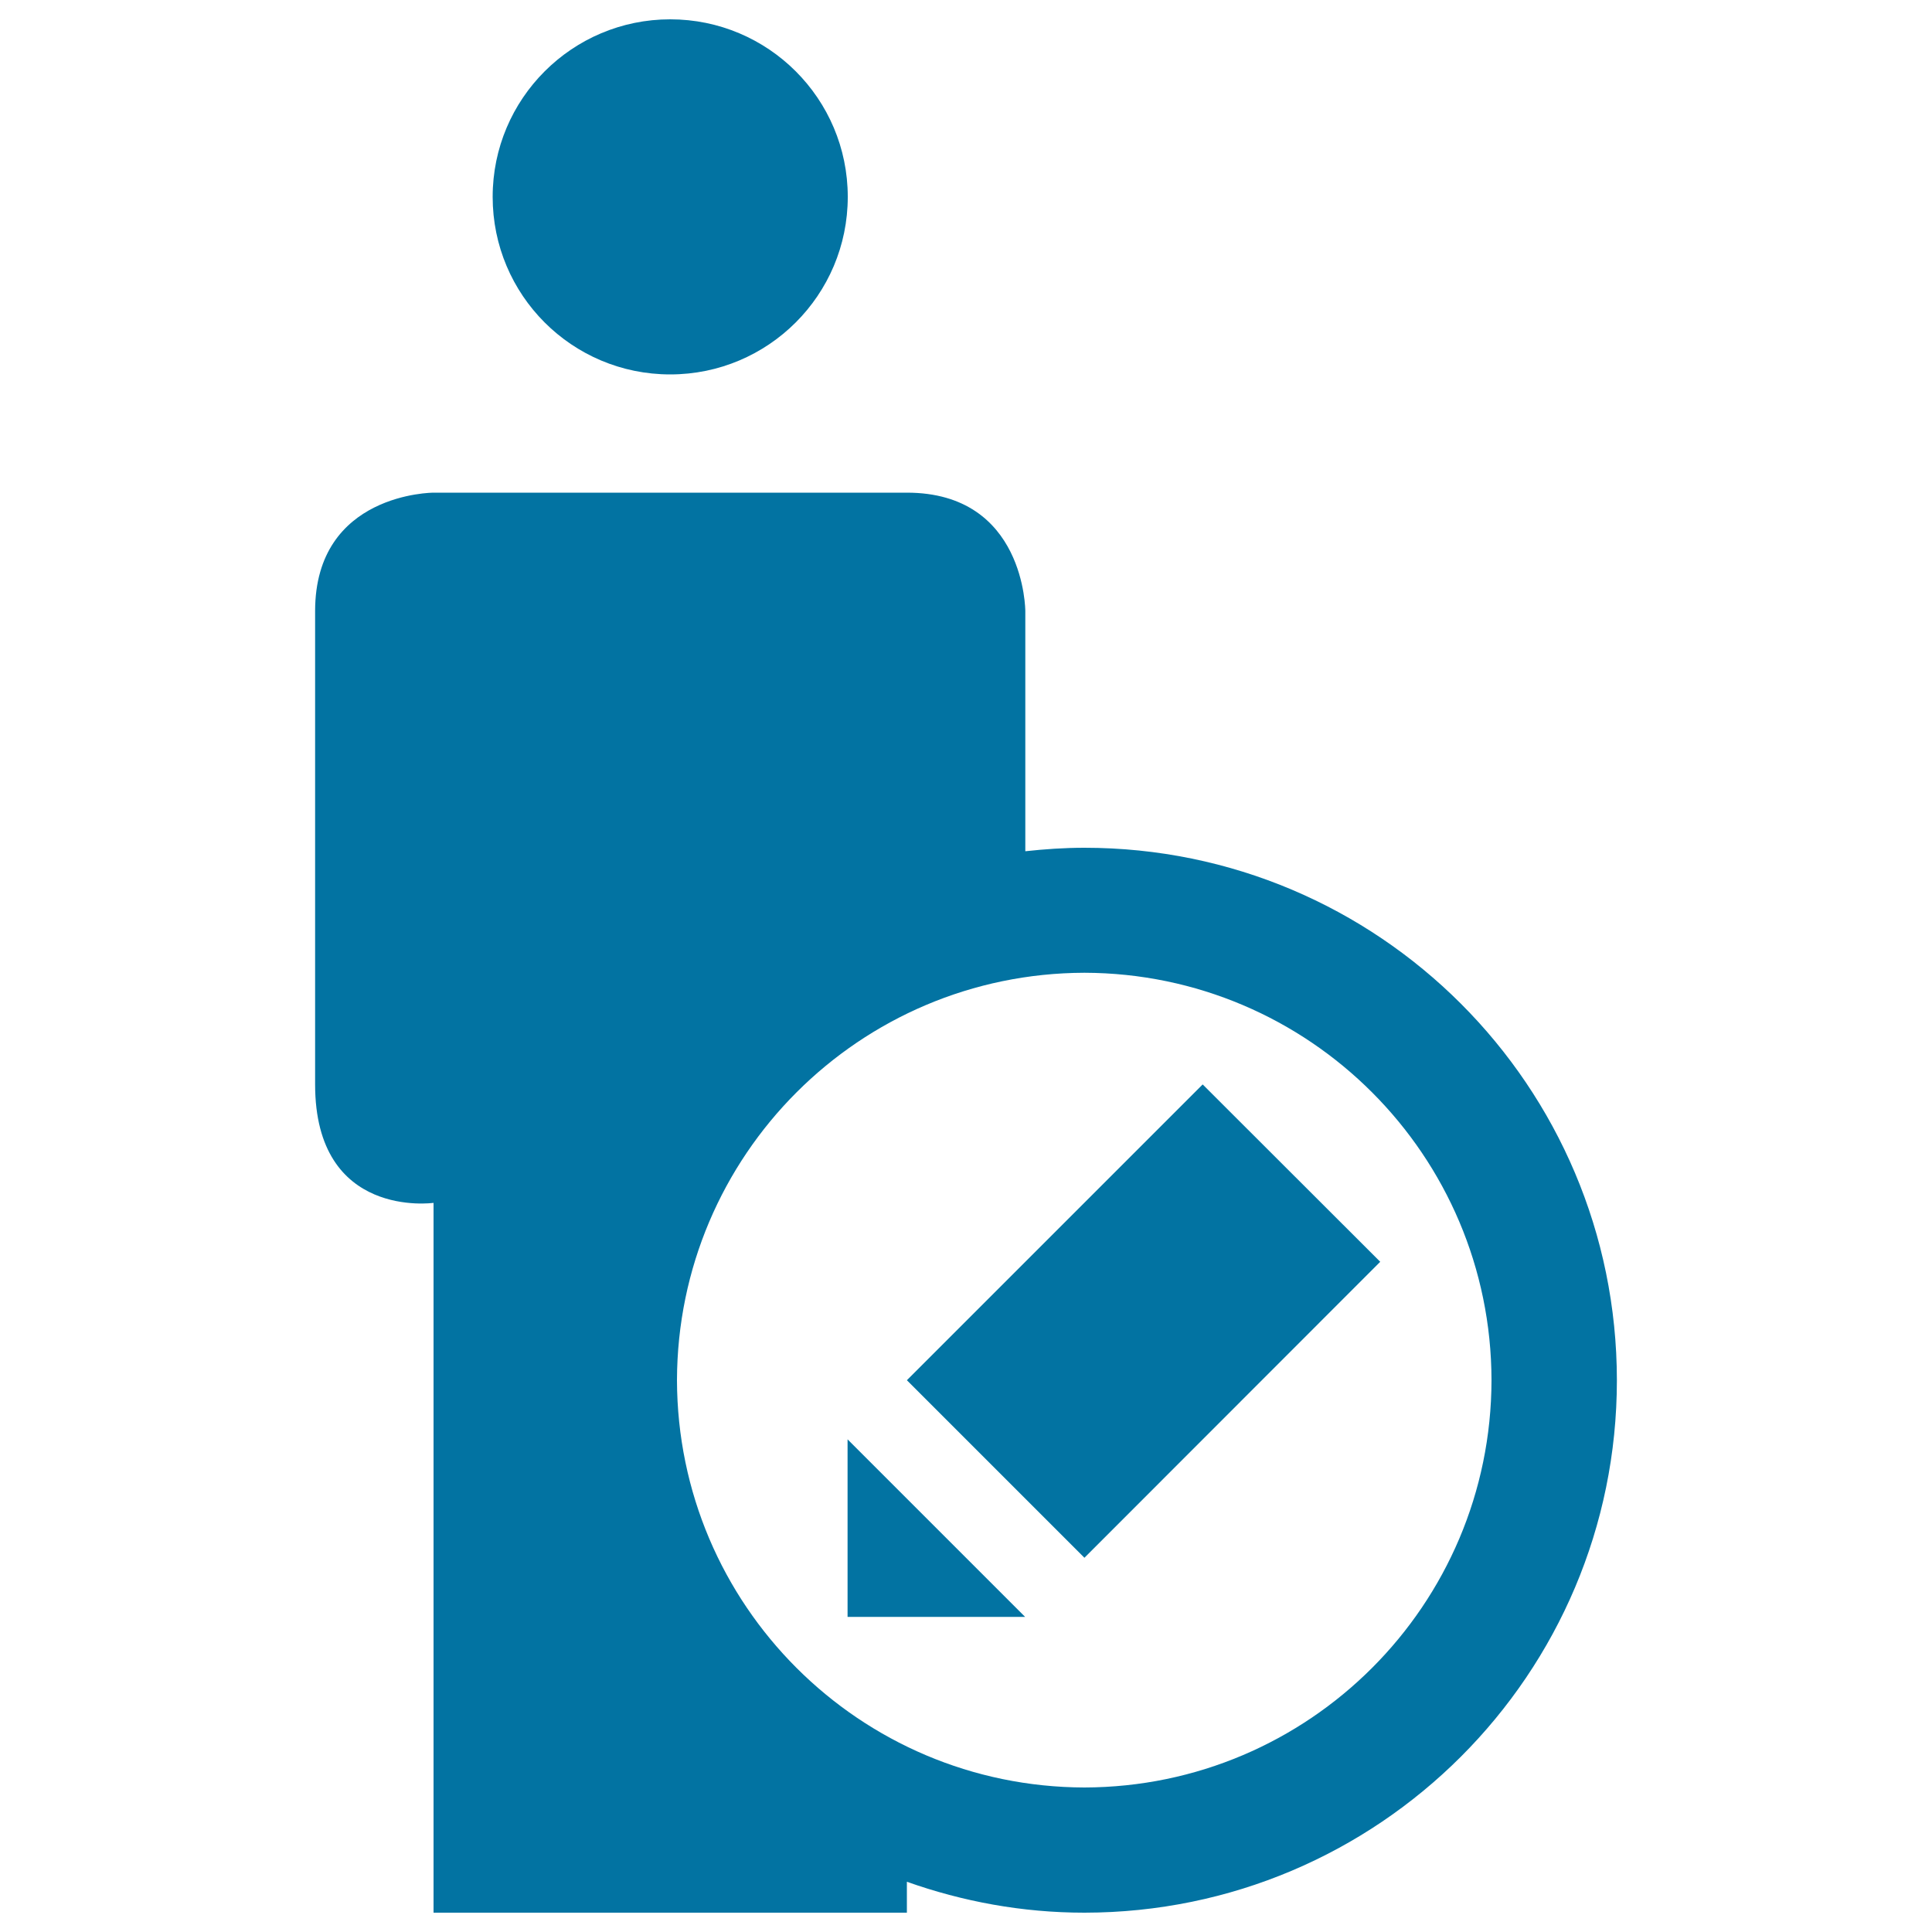 <svg xmlns="http://www.w3.org/2000/svg" viewBox="0 0 1000 1000" style="fill:#0273a2">
<title>Edit User Profile SVG icon</title>
<g><path d="M346.9,193.8c50.7,0,91.9-41.1,91.9-91.9S397.6,10,346.9,10S255,51.1,255,101.9S296.1,193.8,346.9,193.8z M561.3,438.8c-10.4,0-20.5,0.7-30.6,1.8c0-64,0-124.3,0-124.3s0-61.3-61.3-61.3c-17.5,0-245,0-245,0s-61.3,0-61.3,61.3v245c0,70,61.3,61.3,61.3,61.3V990h245v-16c28.8,10.2,59.6,16,91.9,16c152.2-0.1,275.6-123.4,275.6-275.6C836.8,562.1,713.5,438.8,561.3,438.8z M561.3,925.2c-116.4-0.3-210.6-94.4-210.9-210.8c0.3-116.4,94.4-210.6,210.9-210.9C677.6,503.8,771.8,598,772,714.4C771.8,830.7,677.6,924.9,561.3,925.2z"/><path d="M530.6,836.9h-91.9V745L530.6,836.9z M714.4,653.1L561.3,806.3l-91.9-91.9l153.1-153.1L714.4,653.1z"/></g>
</svg>